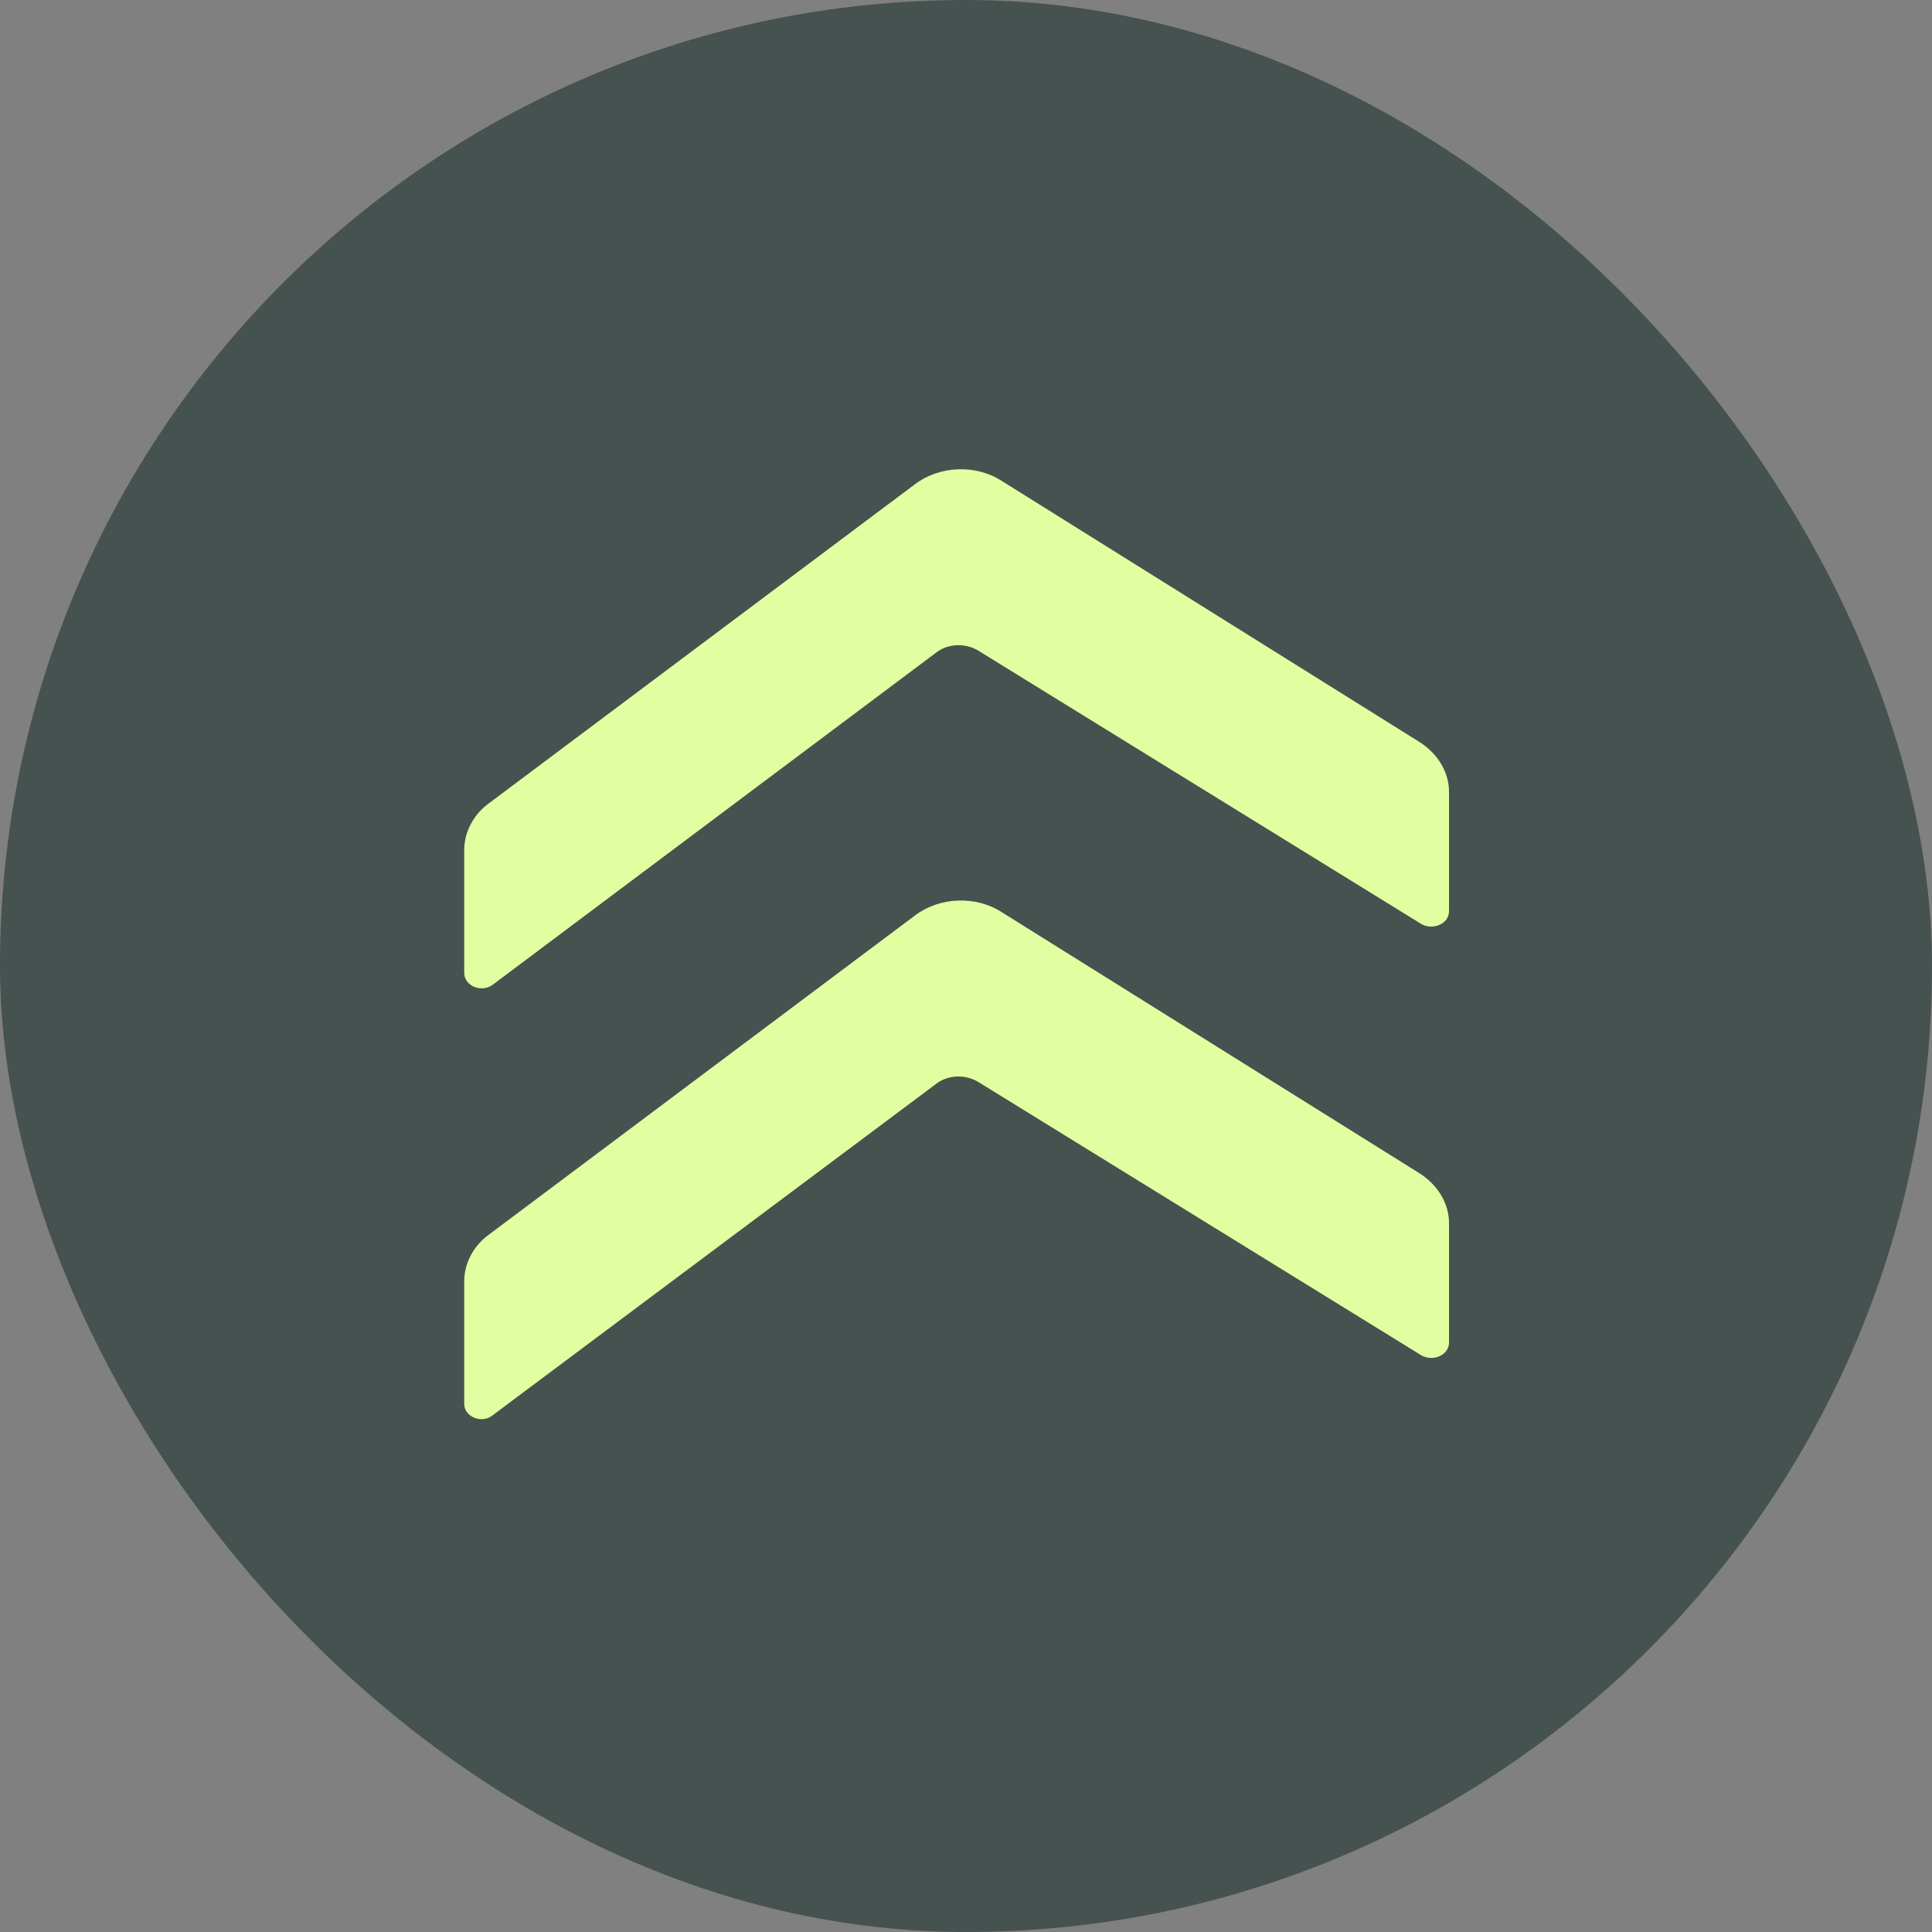 <svg width="32" height="32" viewBox="0 0 32 32" fill="none" xmlns="http://www.w3.org/2000/svg">
<rect x="0" y="0" width="32" height="32" fill="#808080" stroke="none"/>
<rect width="32" height="32" rx="16" fill="#0C2520" fill-opacity="0.5"/>
<path d="M7.689 16.113V14.076C7.689 13.783 7.843 13.49 8.094 13.308L15.154 8.021C15.558 7.714 16.158 7.686 16.591 7.965L23.511 12.29C23.818 12.485 24 12.792 24 13.113V15.094C24 15.303 23.734 15.415 23.539 15.303L16.214 10.783C15.991 10.643 15.698 10.657 15.503 10.811L8.164 16.308C7.982 16.448 7.689 16.336 7.689 16.113Z" fill="#E1FFA0"/>
<path d="M7.689 23.256V21.219C7.689 20.926 7.843 20.633 8.094 20.452L15.154 15.164C15.558 14.857 16.158 14.829 16.591 15.108L23.511 19.433C23.818 19.629 24 19.936 24 20.257V22.238C24 22.447 23.734 22.559 23.539 22.447L16.214 17.927C15.991 17.787 15.698 17.801 15.503 17.954L8.164 23.438C7.982 23.591 7.689 23.466 7.689 23.256Z" fill="#E1FFA0"/>
</svg>
